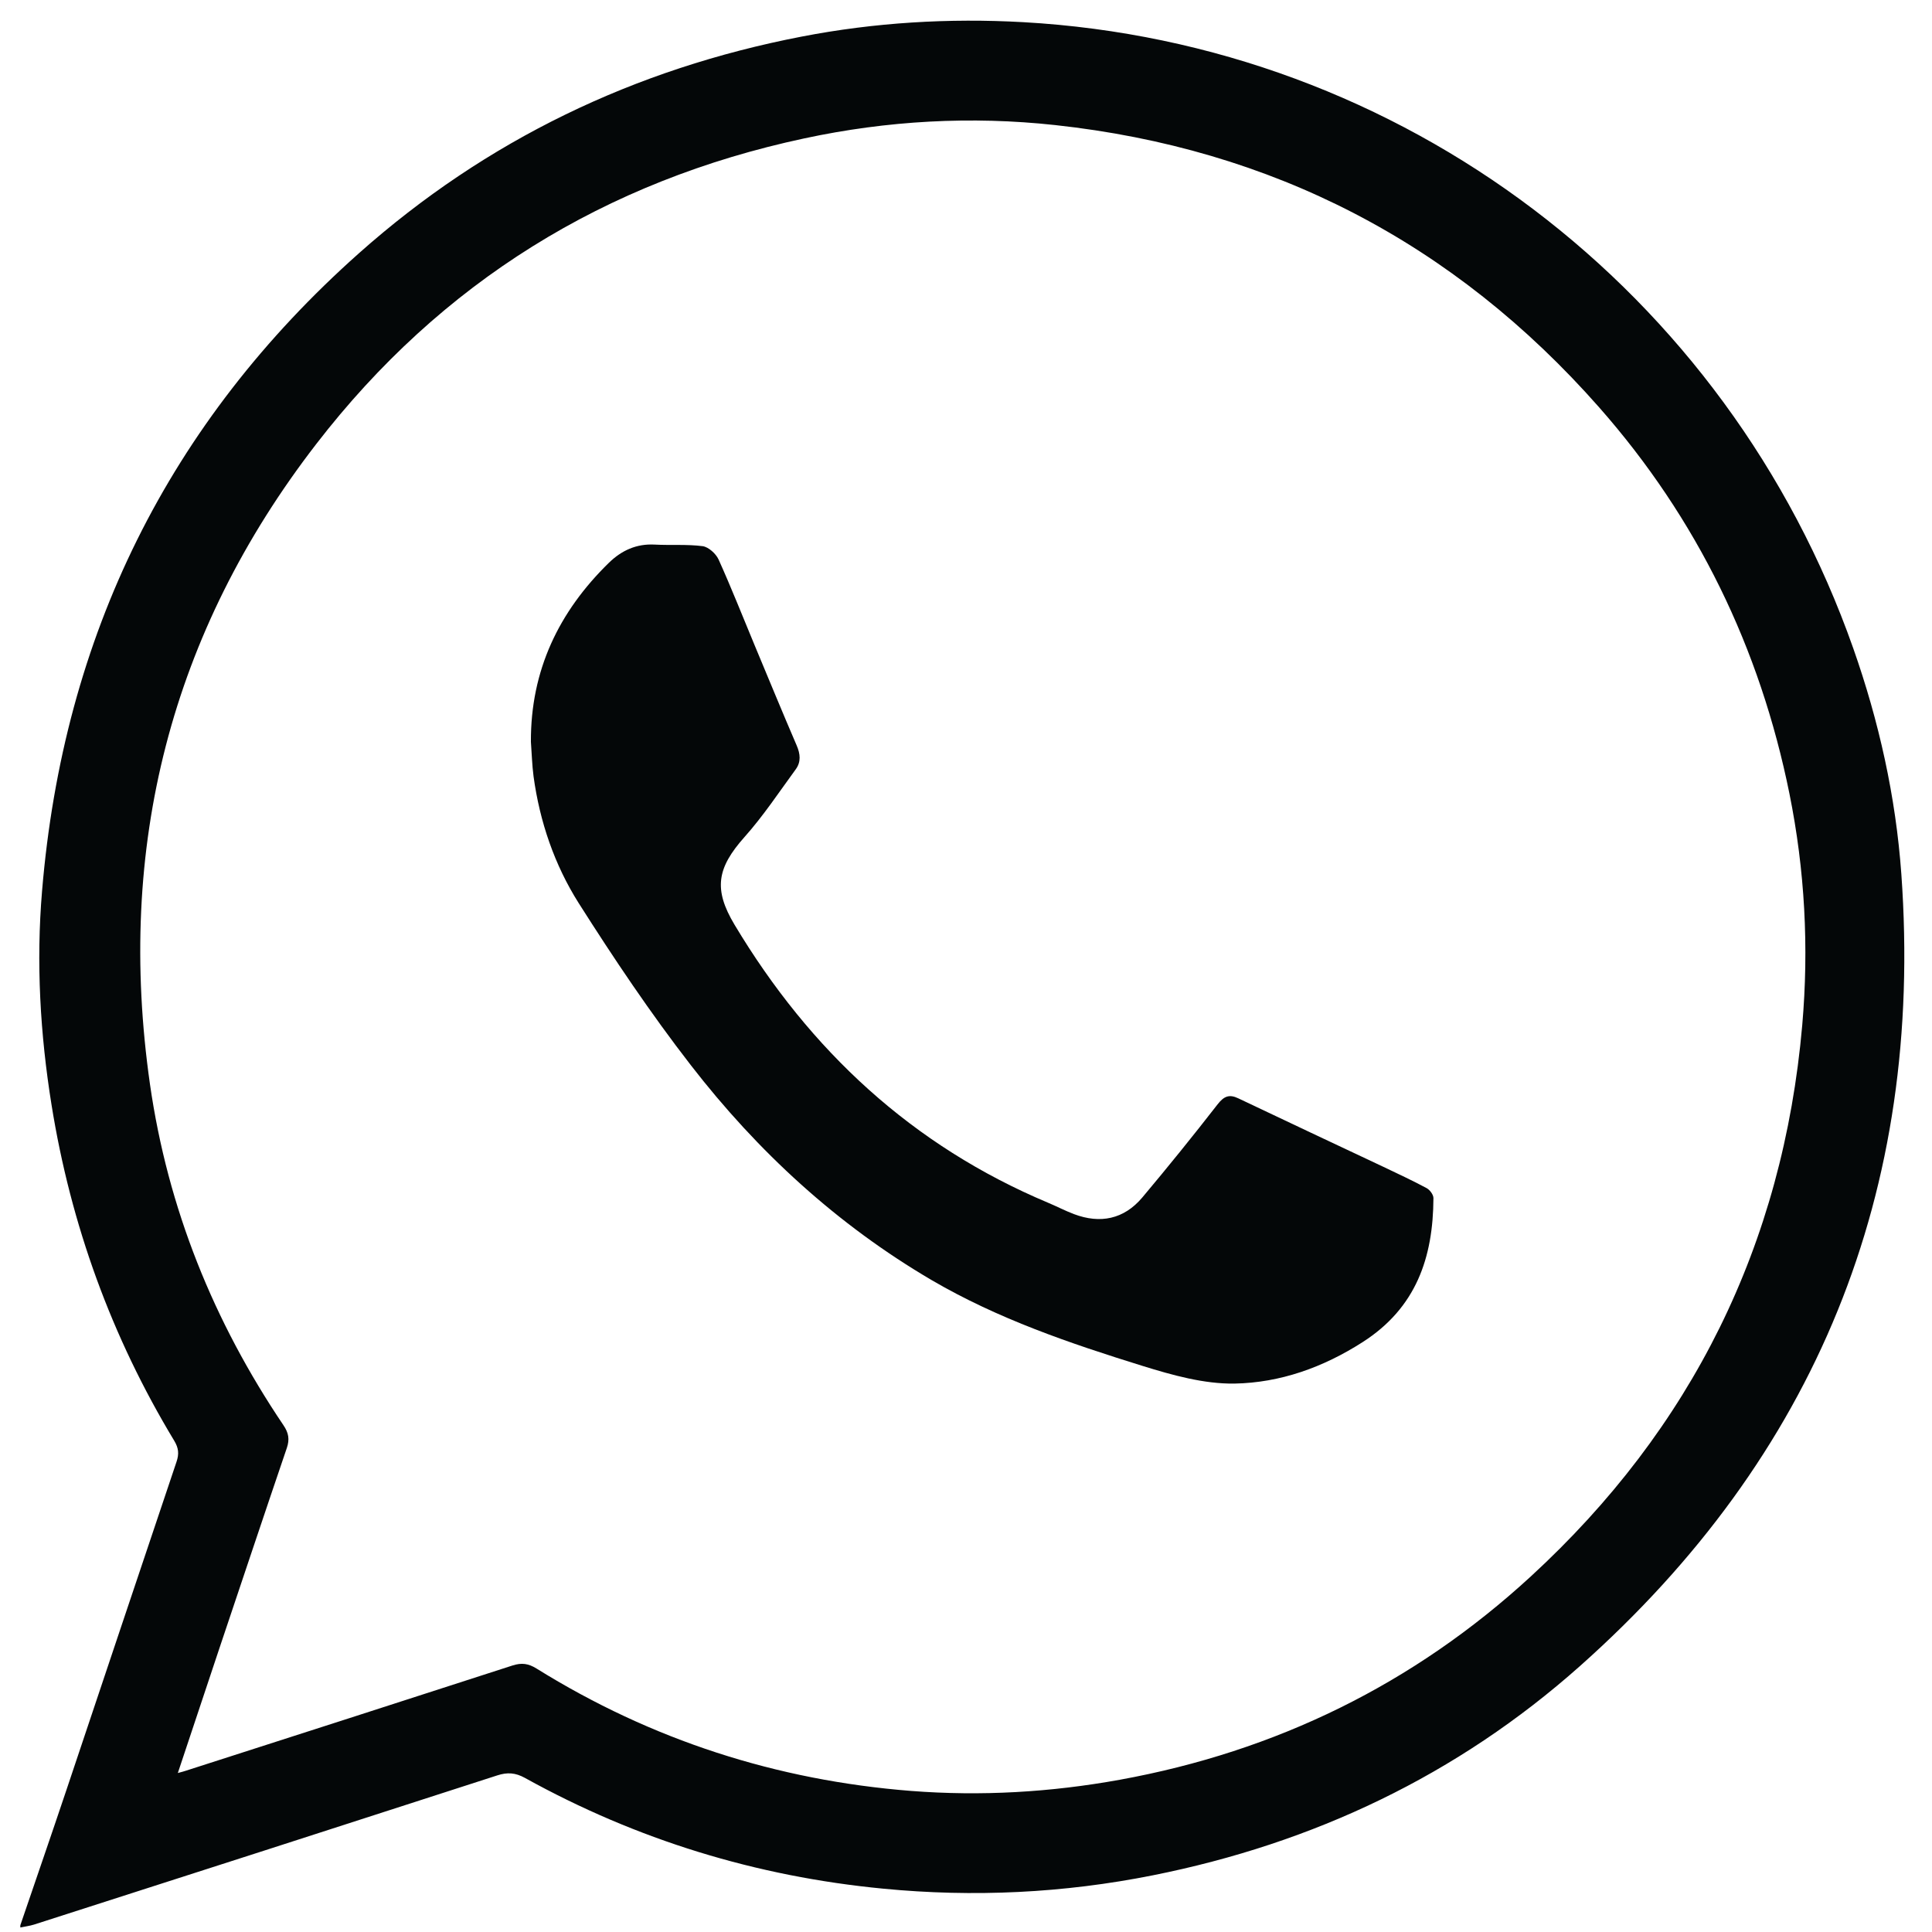 <?xml version="1.0" encoding="utf-8"?>
<!-- Generator: Adobe Illustrator 16.0.0, SVG Export Plug-In . SVG Version: 6.00 Build 0)  -->
<!DOCTYPE svg PUBLIC "-//W3C//DTD SVG 1.1//EN" "http://www.w3.org/Graphics/SVG/1.1/DTD/svg11.dtd">
<svg version="1.1" id="Layer_1" xmlns="http://www.w3.org/2000/svg" xmlns:xlink="http://www.w3.org/1999/xlink" x="0px" y="0px"
	 width="42.359px" height="42.365px" viewBox="0 0 42.359 42.365" enable-background="new 0 0 42.359 42.365" xml:space="preserve">
<g>
	<path fill="#040708" d="M0.446,42.21c0.336-0.985,0.676-1.968,1.007-2.955C2.26,36.853,3.06,34.452,3.87,32.05
		c0.059-0.173,0.046-0.302-0.049-0.46c-1.375-2.276-2.268-4.734-2.691-7.365c-0.25-1.553-0.34-3.121-0.208-4.689
		C1.388,13.937,3.699,9.263,7.869,5.553c2.796-2.487,6.051-4.044,9.704-4.75c1.606-0.311,3.232-0.408,4.861-0.317
		c8.32,0.467,15.44,5.899,18.197,13.724c0.565,1.604,0.934,3.255,1.056,4.956c0.499,6.97-1.876,12.764-7.046,17.362
		c-2.692,2.395-5.846,3.886-9.364,4.588c-1.958,0.391-3.932,0.485-5.913,0.293c-2.78-0.267-5.404-1.07-7.856-2.429
		c-0.207-0.114-0.384-0.127-0.607-0.054c-3.383,1.095-6.77,2.184-10.157,3.271c-0.096,0.03-0.2,0.042-0.299,0.063
		C0.446,42.244,0.446,42.226,0.446,42.21z M3.899,38.873c0.096-0.026,0.137-0.036,0.176-0.05c2.388-0.768,4.777-1.534,7.164-2.308
		c0.199-0.063,0.345-0.044,0.525,0.068c2.521,1.568,5.265,2.451,8.211,2.683c1.533,0.119,3.06,0.03,4.577-0.245
		c3.422-0.622,6.442-2.095,9.011-4.458c3.525-3.24,5.53-7.271,5.951-12.087c0.148-1.705,0.058-3.396-0.28-5.071
		c-0.646-3.198-2.025-6.037-4.174-8.475c-3.185-3.615-7.175-5.672-11.928-6.188c-1.841-0.2-3.678-0.098-5.497,0.292
		C13.272,3.966,9.674,6.184,6.934,9.735c-3.192,4.133-4.389,8.838-3.646,14.036c0.391,2.723,1.395,5.207,2.926,7.476
		c0.114,0.168,0.14,0.309,0.074,0.502c-0.498,1.463-0.987,2.928-1.479,4.393C4.511,37.034,4.214,37.93,3.899,38.873z"/>
	<path fill="#040708" d="M11.64,16.265c-0.007-1.568,0.613-2.855,1.711-3.927c0.279-0.271,0.605-0.419,1.001-0.398
		c0.352,0.019,0.709-0.01,1.056,0.035c0.127,0.019,0.287,0.163,0.346,0.29c0.279,0.617,0.527,1.248,0.787,1.872
		c0.308,0.737,0.611,1.476,0.927,2.209c0.079,0.184,0.097,0.358-0.02,0.519c-0.367,0.502-0.713,1.025-1.125,1.487
		c-0.605,0.68-0.683,1.145-0.219,1.921c1.657,2.767,3.904,4.848,6.875,6.097c0.189,0.079,0.374,0.176,0.567,0.249
		c0.577,0.218,1.095,0.113,1.497-0.362c0.564-0.671,1.116-1.354,1.653-2.045c0.139-0.178,0.255-0.226,0.452-0.132
		c1.057,0.503,2.117,1.001,3.177,1.5c0.318,0.152,0.64,0.301,0.951,0.468c0.071,0.037,0.152,0.144,0.152,0.22
		c-0.006,1.308-0.38,2.406-1.551,3.157c-0.871,0.558-1.81,0.891-2.81,0.91c-0.67,0.01-1.36-0.184-2.012-0.386
		c-1.594-0.495-3.176-1.033-4.629-1.883c-2.071-1.215-3.814-2.818-5.282-4.715c-0.88-1.135-1.685-2.335-2.456-3.55
		c-0.53-0.838-0.854-1.783-0.99-2.779C11.665,16.769,11.659,16.516,11.64,16.265z"/>
</g>
</svg>
